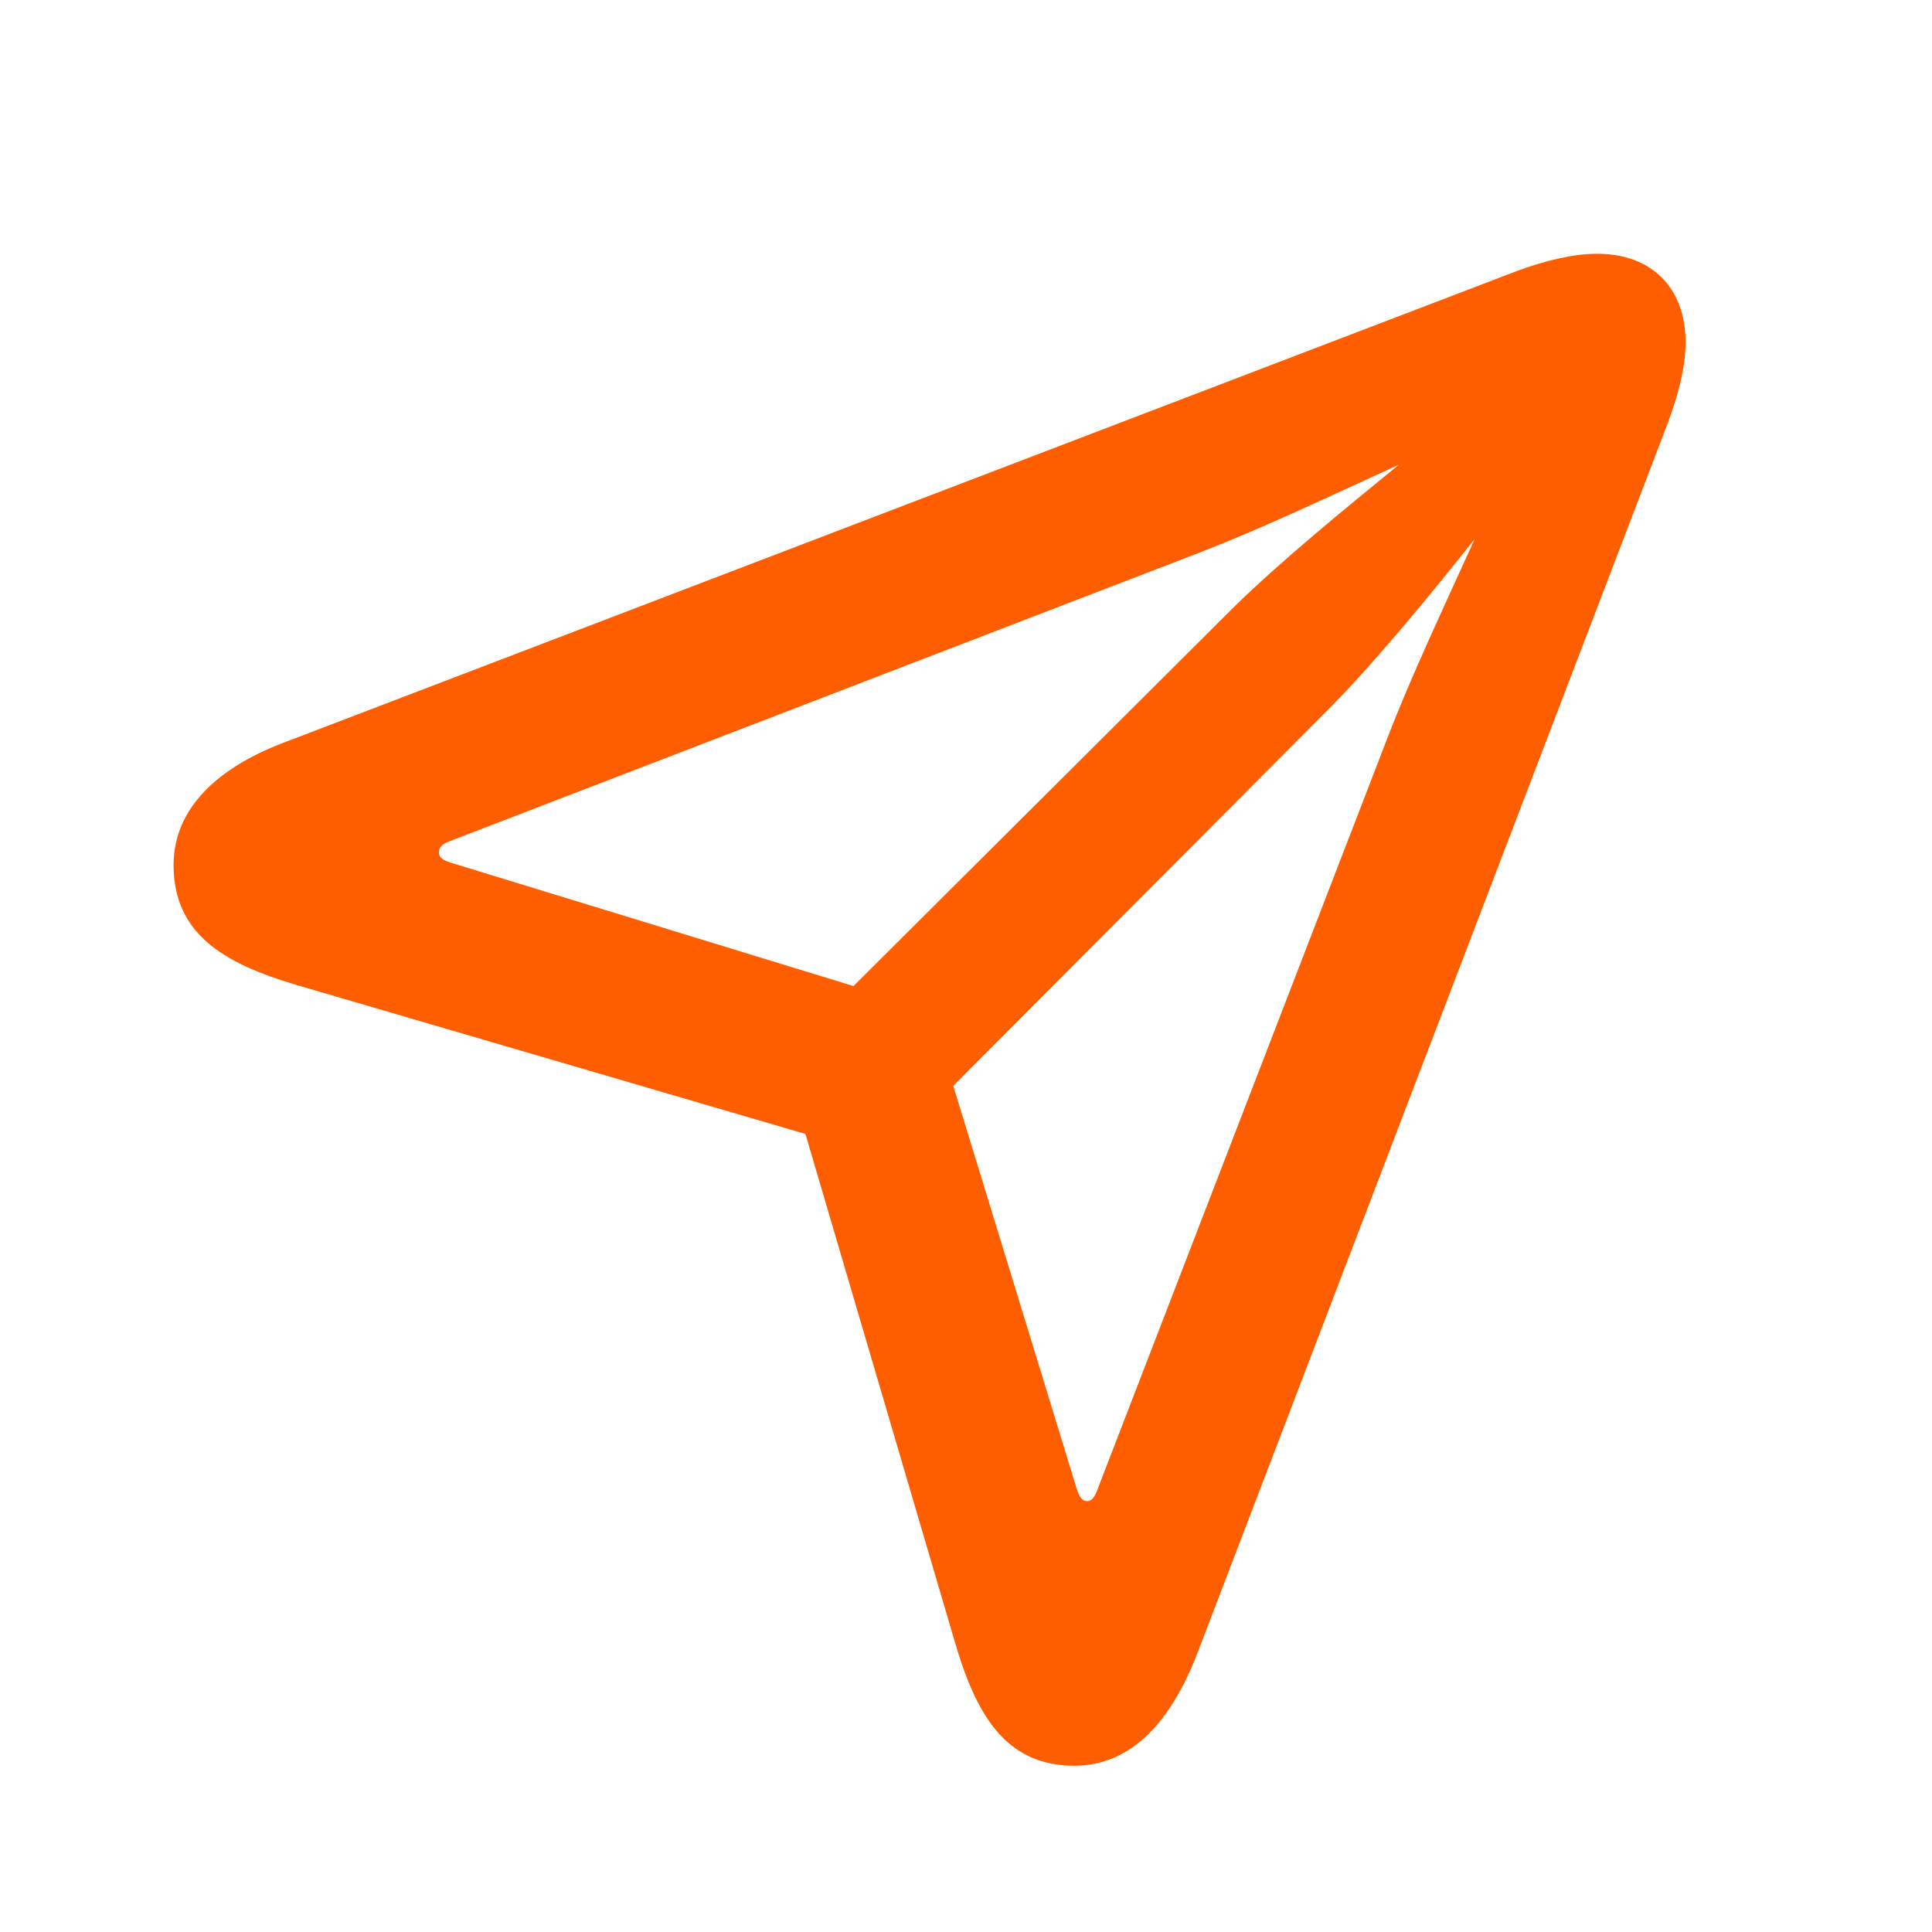 <svg xmlns="http://www.w3.org/2000/svg" width="64" height="64" viewBox="0 0 64 64">
    <g fill="none" fill-rule="evenodd">
        <g>
            <g>
                <g>
                    <g>
                        <g>
                            <g>
                                <path d="M0 0H64V64H0z" transform="translate(-205 -994) translate(0 568) translate(165 72) translate(0 314) translate(24 24) translate(16 16)"/>
                                <path fill="#FF5E00" fill-rule="nonzero" d="M35.586 58.492c1.898 0 3.21-1.476 4.078-3.726L55.25 14.008c.375-1.008.586-1.899.586-2.672 0-1.805-1.125-2.93-2.93-2.93-.773 0-1.687.211-2.695.586L9.336 24.625c-2.063.797-3.586 2.11-3.586 4.031 0 2.297 1.688 3.258 4.031 3.961l16.899 4.946 4.922 16.734c.703 2.437 1.664 4.195 3.984 4.195zm-7.313-25.828l-13.312-4.078c-.305-.094-.422-.188-.422-.352 0-.14.094-.28.375-.375l24.844-9.562c2.11-.82 4.172-1.805 6.586-2.906-1.782 1.453-3.961 3.234-5.485 4.734l-12.586 12.54zm7.735 17.063c-.164 0-.258-.141-.352-.446L31.578 35.97l12.54-12.586c1.452-1.477 3.327-3.75 4.734-5.531-1.102 2.437-2.086 4.5-2.907 6.632L36.36 49.328c-.093.258-.187.399-.351.399z" transform="translate(-205 -994) translate(0 568) translate(165 72) translate(0 314) translate(24 24) translate(16 16)"/>
                            </g>
                        </g>
                    </g>
                </g>
            </g>
        </g>
    </g>
</svg>
